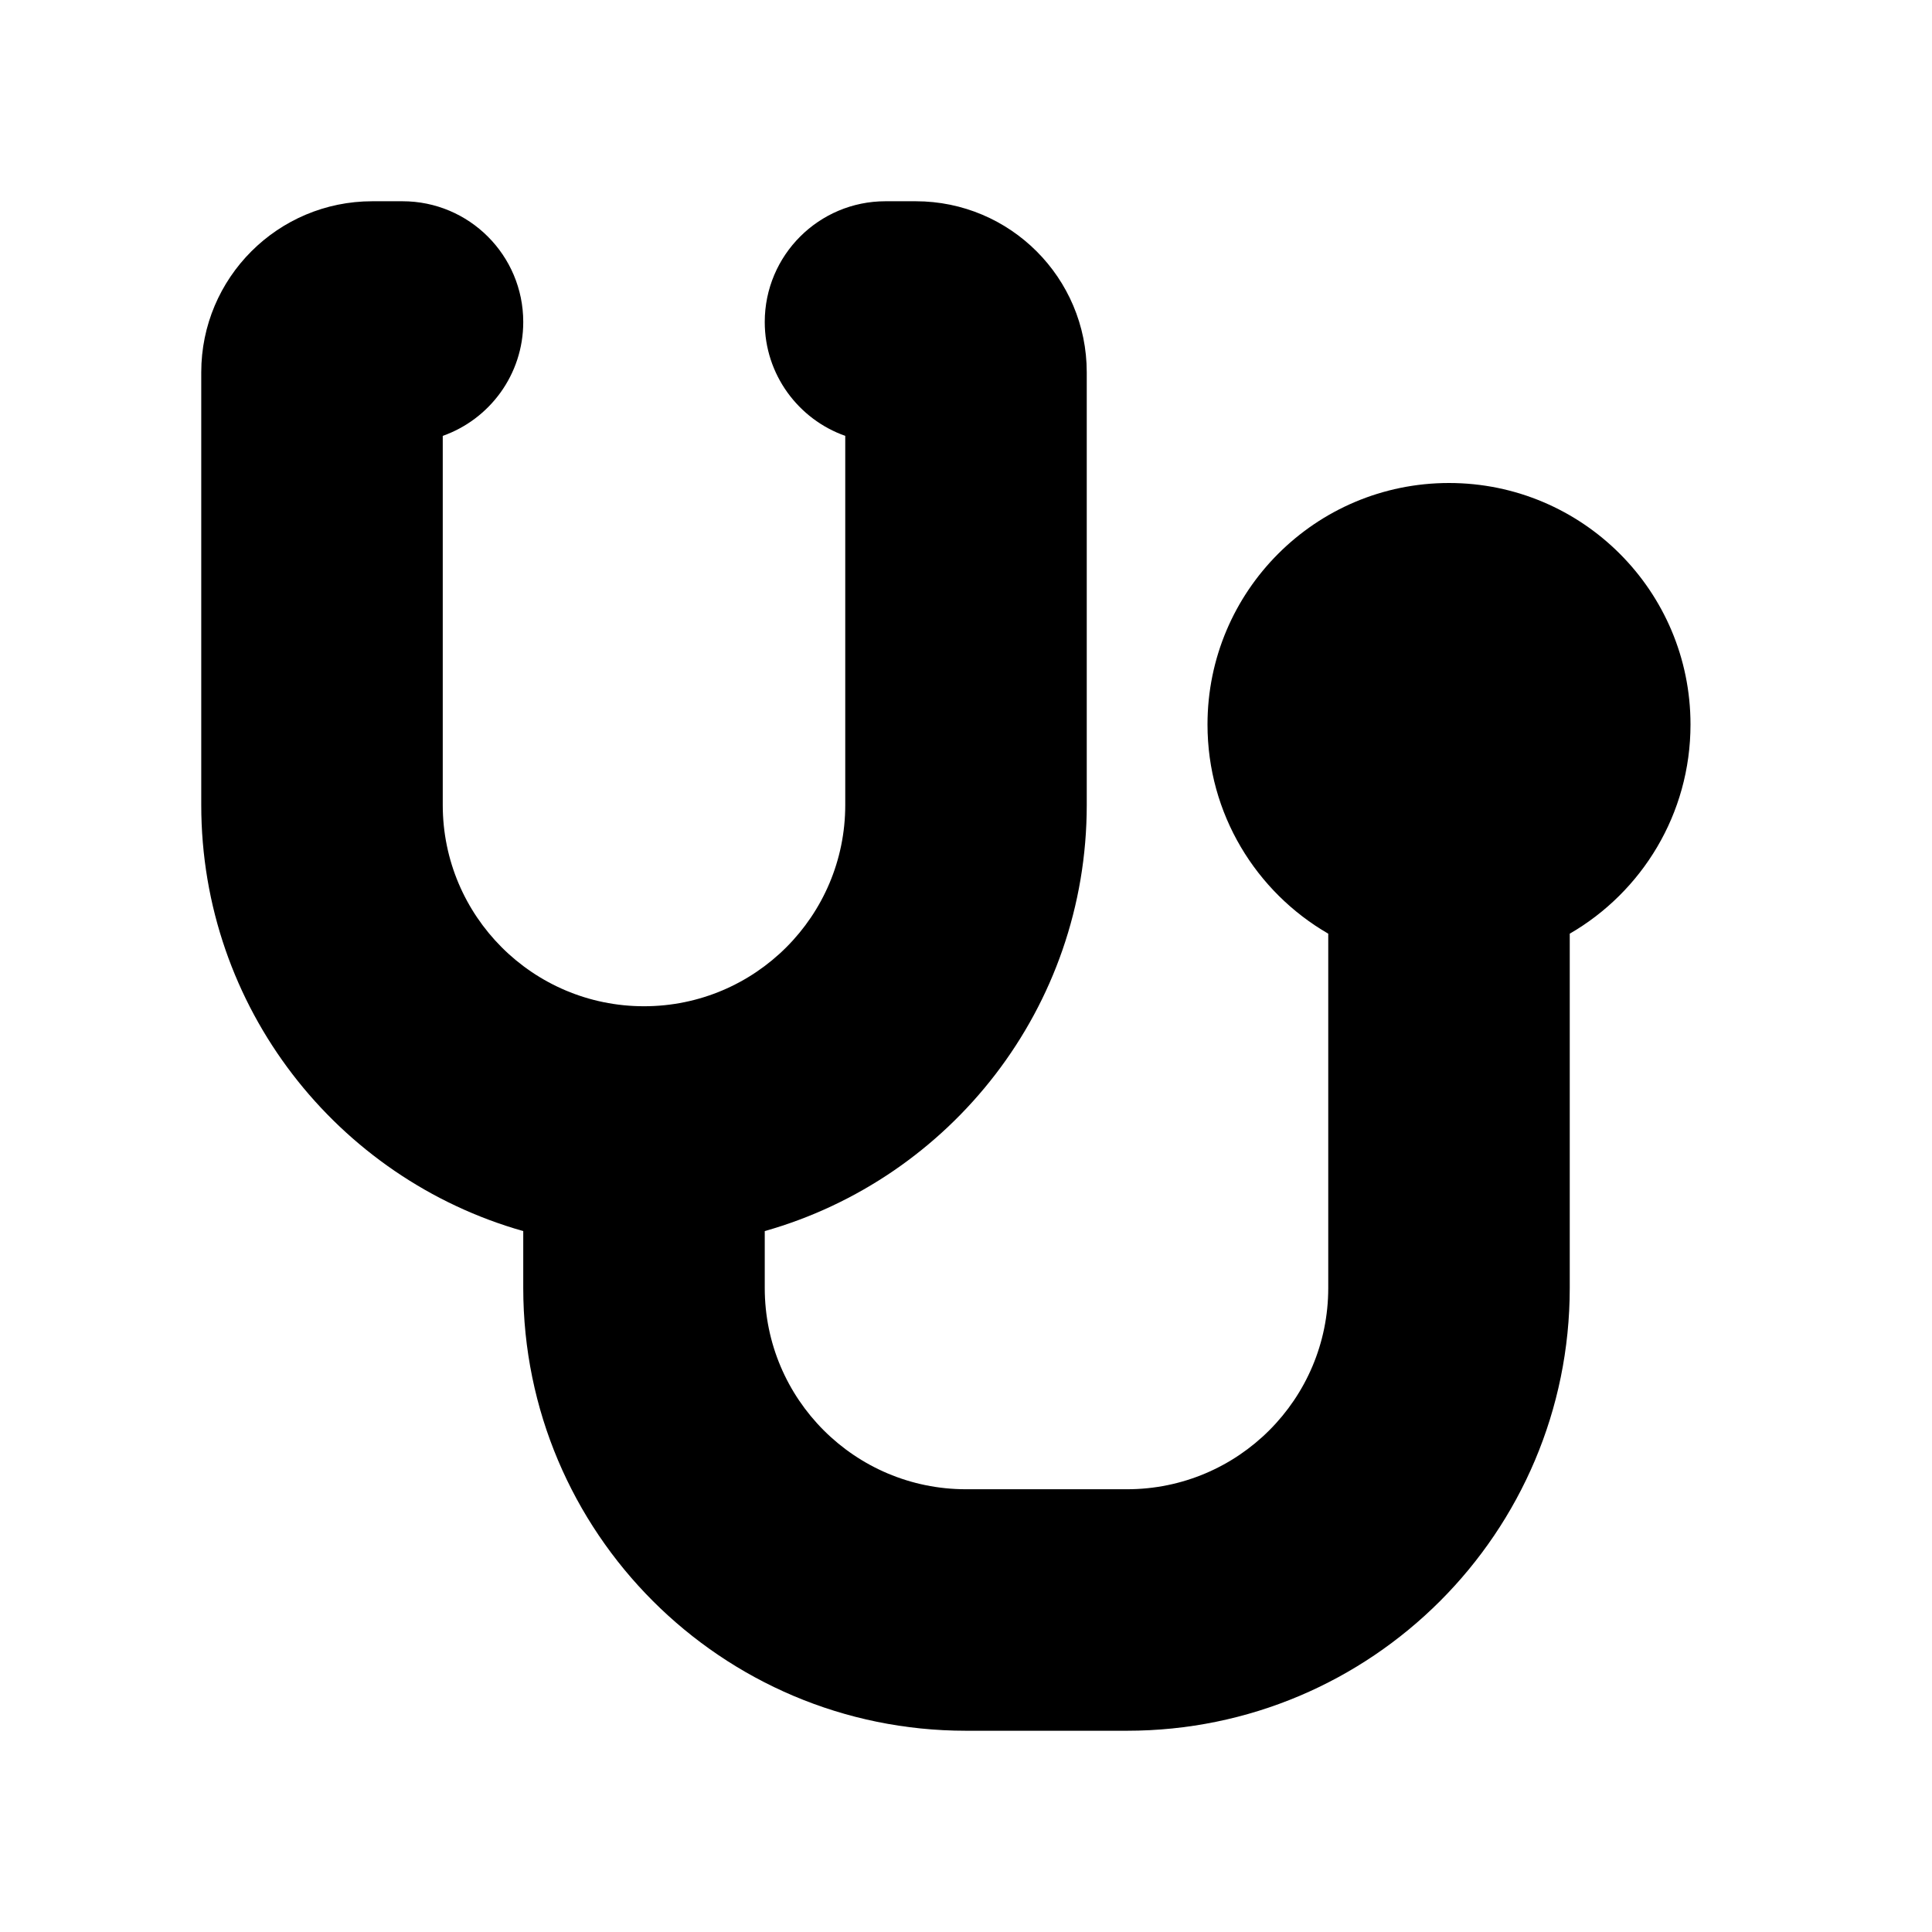 <svg width="48" height="48" viewBox="0 0 48 48" fill="none" xmlns="http://www.w3.org/2000/svg">
<path d="M11 10.829C12.165 10.418 13 9.306 13 8C13 6.343 11.657 5 10 5H9.25C6.903 5 5 6.903 5 9.25V20C5 25.035 8.383 29.28 13 30.586V32C13 38.075 17.925 43 24 43H28C34.075 43 39 38.075 39 32V23.197C40.793 22.16 42 20.221 42 18C42 14.686 39.314 12 36 12C32.686 12 30 14.686 30 18C30 20.221 31.207 22.16 33 23.197V32C33 34.761 30.761 37 28 37H24C21.239 37 19 34.761 19 32V30.586C23.617 29.28 27 25.035 27 20V9.25C27 6.903 25.097 5 22.75 5H22C20.343 5 19 6.343 19 8C19 9.306 19.835 10.418 21 10.829V20C21 22.761 18.761 25 16 25C13.239 25 11 22.761 11 20V10.829Z" fill="black"/>
</svg>
